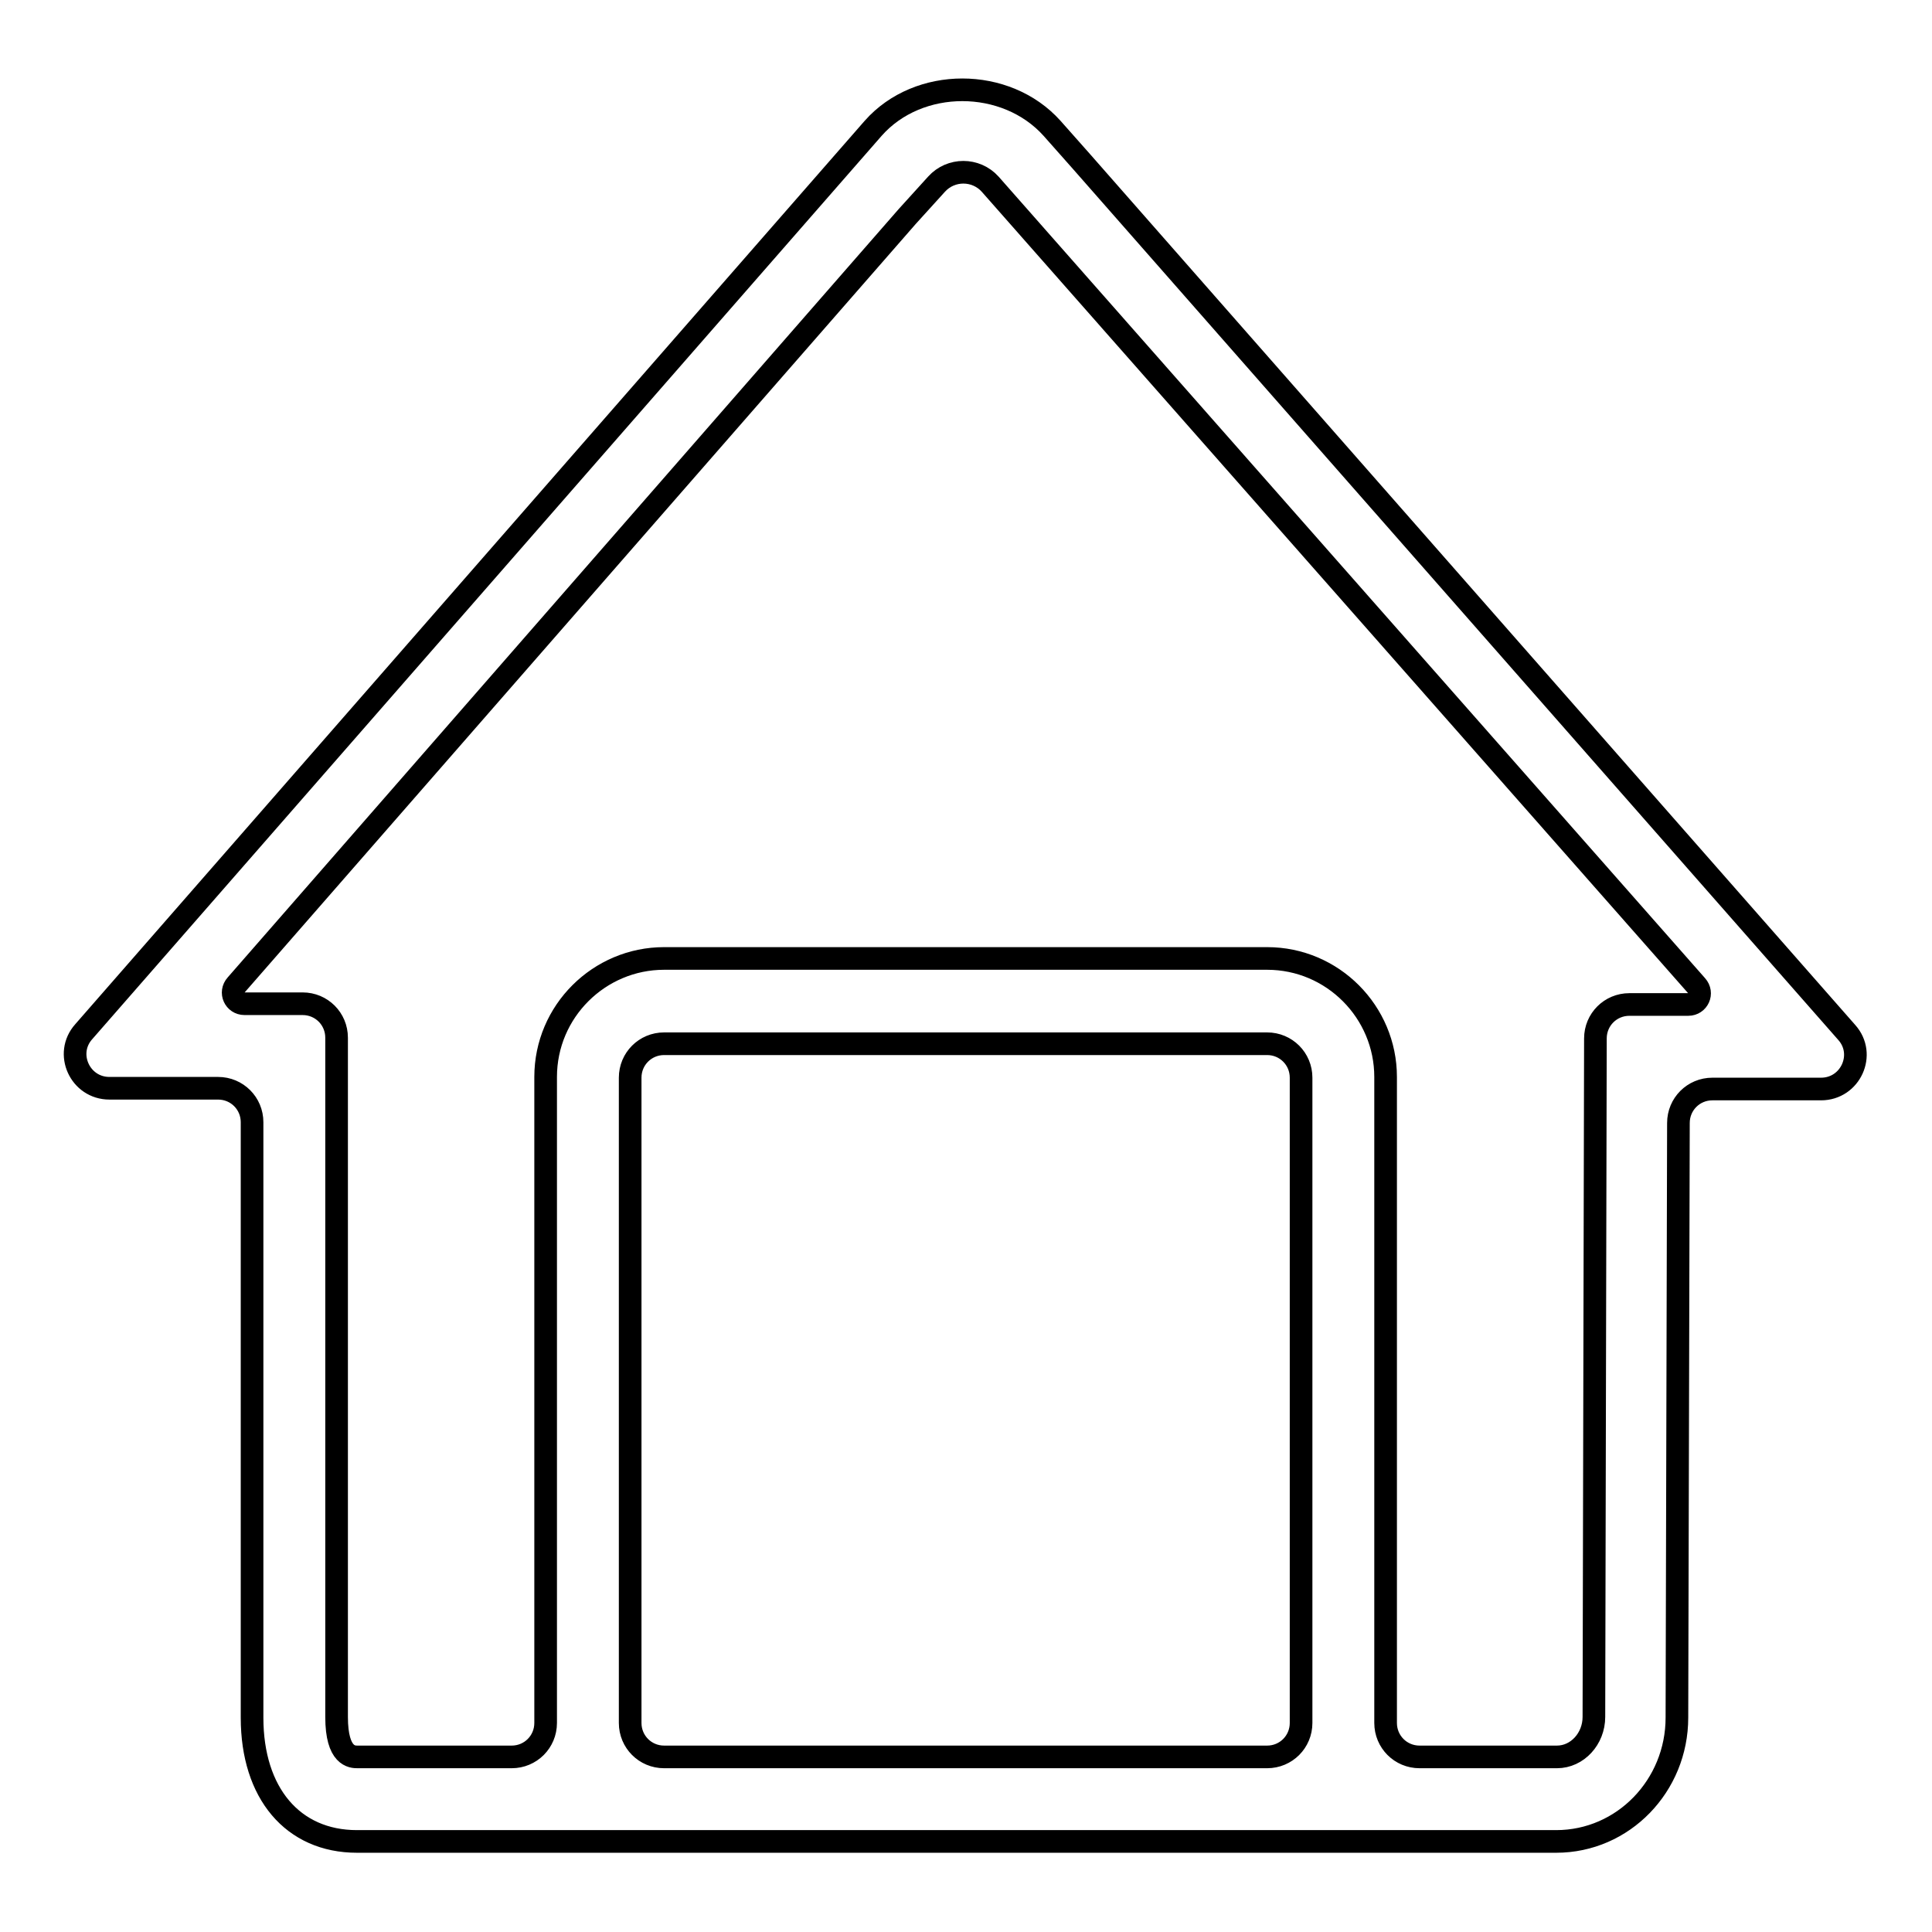 <?xml version="1.0" encoding="utf-8"?>
<!-- Svg Vector Icons : http://www.onlinewebfonts.com/icon -->
<!DOCTYPE svg PUBLIC "-//W3C//DTD SVG 1.1//EN" "http://www.w3.org/Graphics/SVG/1.1/DTD/svg11.dtd">
<svg version="1.1" xmlns="http://www.w3.org/2000/svg" xmlns:xlink="http://www.w3.org/1999/xlink" x="0px" y="0px" viewBox="0 0 256 256" enable-background="new 0 0 256 256" xml:space="preserve">
<g><g><path stroke-width="3" fill-opacity="0" stroke="#000000"  d="M143.3,21.4l-3.9-4.4c-6.1-6.8-17.7-6.8-23.7,0L11.1,136.7c-2.6,2.9-0.5,7.5,3.4,7.5h14.4c2.5,0,4.5,2,4.5,4.5v78.9c0,10,5.4,16.4,13.9,16.4h158.9c8.9,0,16-7.4,16-16.4l0.2-78.8c0-2.5,2-4.5,4.5-4.5h14.4c3.9,0,6-4.6,3.4-7.5L143.3,21.4z M83.5,228.3v-85.5c0-2.5,2-4.5,4.5-4.5h79.9c2.5,0,4.5,2,4.5,4.5v85.5c0,2.5-2,4.5-4.5,4.5H88C85.5,232.8,83.5,230.8,83.5,228.3z M215.9,133.1c-2.5,0-4.5,2-4.5,4.5l-0.2,89.9c0,2.9-2.2,5.3-4.9,5.3h-18.2c-2.5,0-4.5-2-4.5-4.5v-85.6c0-8.6-7-15.7-15.7-15.7H88c-8.6,0-15.7,7-15.7,15.7v85.6c0,2.5-2,4.5-4.5,4.5H47.4c-0.7,0-2.8,0-2.8-5.3v-90c0-2.5-2-4.5-4.5-4.5h-7.7c-1.3,0-2-1.5-1.1-2.5l88.9-101.8l3.9-4.3c1.9-2.1,5.2-2.1,7.1,0l93.6,106.2c0.9,1,0.2,2.5-1.1,2.5L215.9,133.1L215.9,133.1z"/></g></g>
</svg>